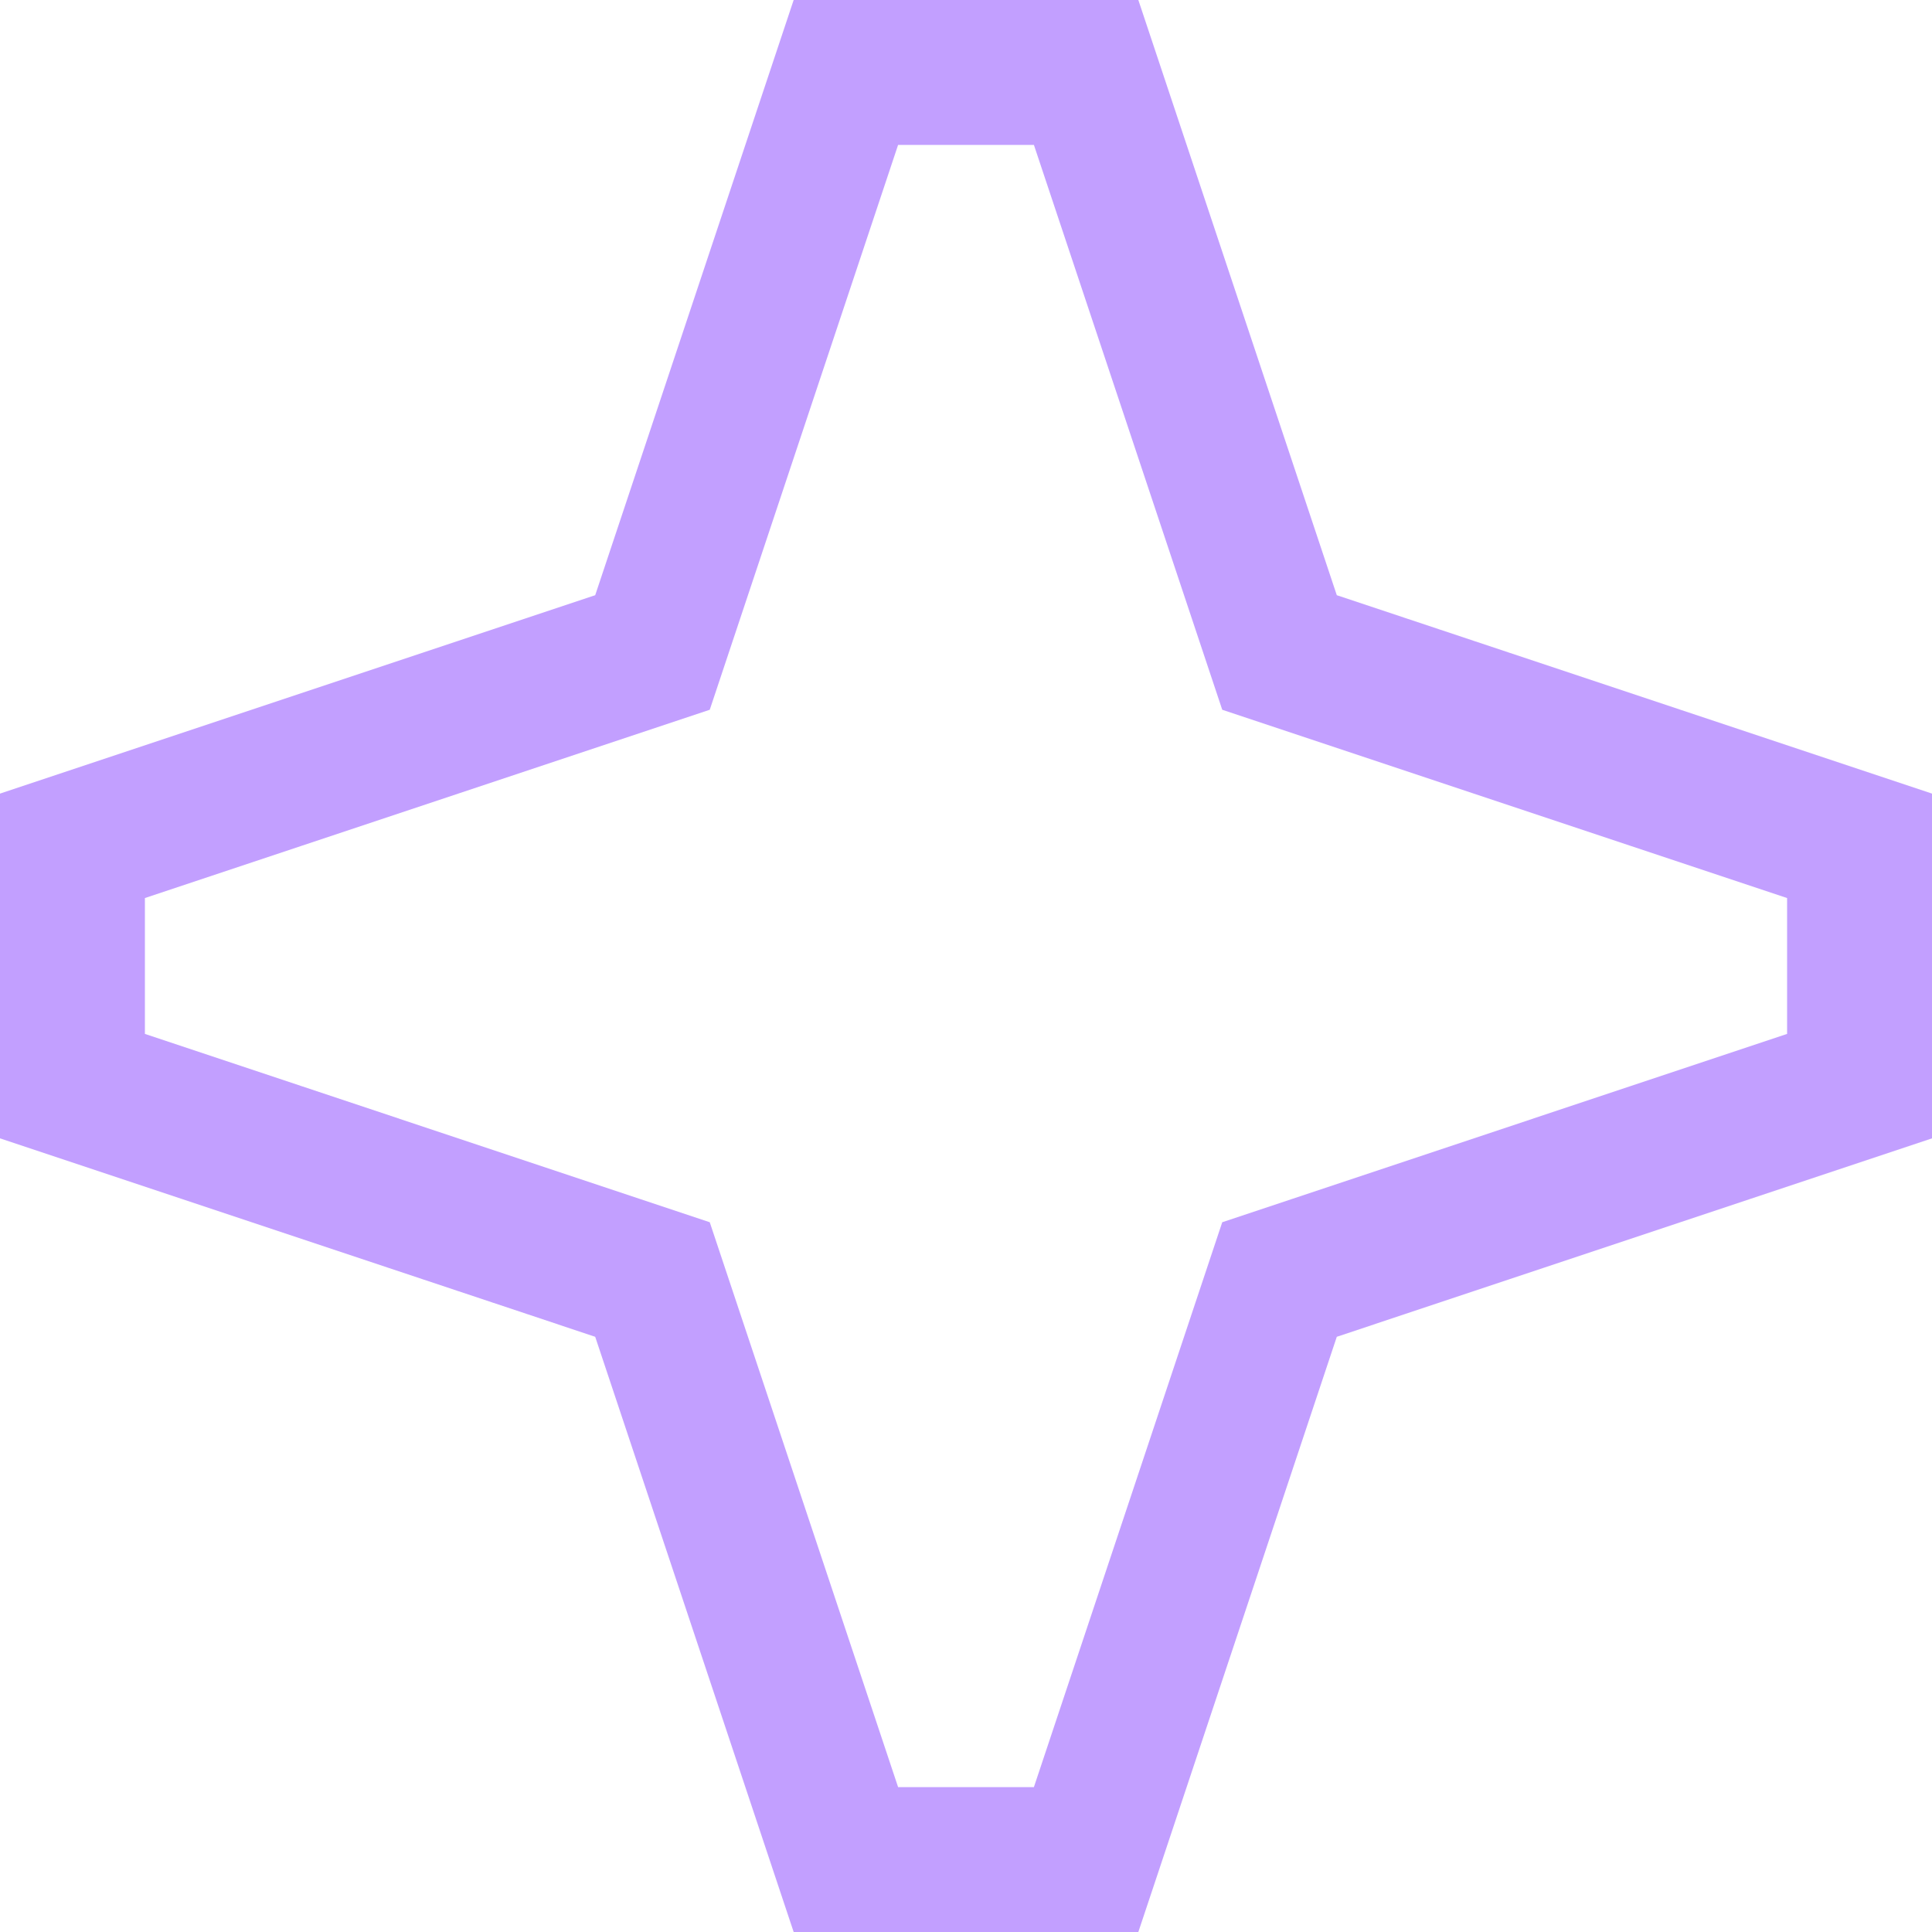 <svg width="40" height="40" viewBox="0 0 40 40" fill="none" xmlns="http://www.w3.org/2000/svg">
<path d="M22.487 1.5L26.254 12.798L26.491 13.509L27.202 13.746L38.5 17.512V22.487L27.202 26.254L26.491 26.491L26.254 27.202L22.487 38.5H17.513L13.746 27.202L13.509 26.491L12.798 26.254L1.5 22.487V17.512L12.798 13.746L13.509 13.509L13.746 12.798L17.513 1.5H22.487Z" stroke="#C29FFF" stroke-width="3" stroke-linecap="square"/>
</svg>
